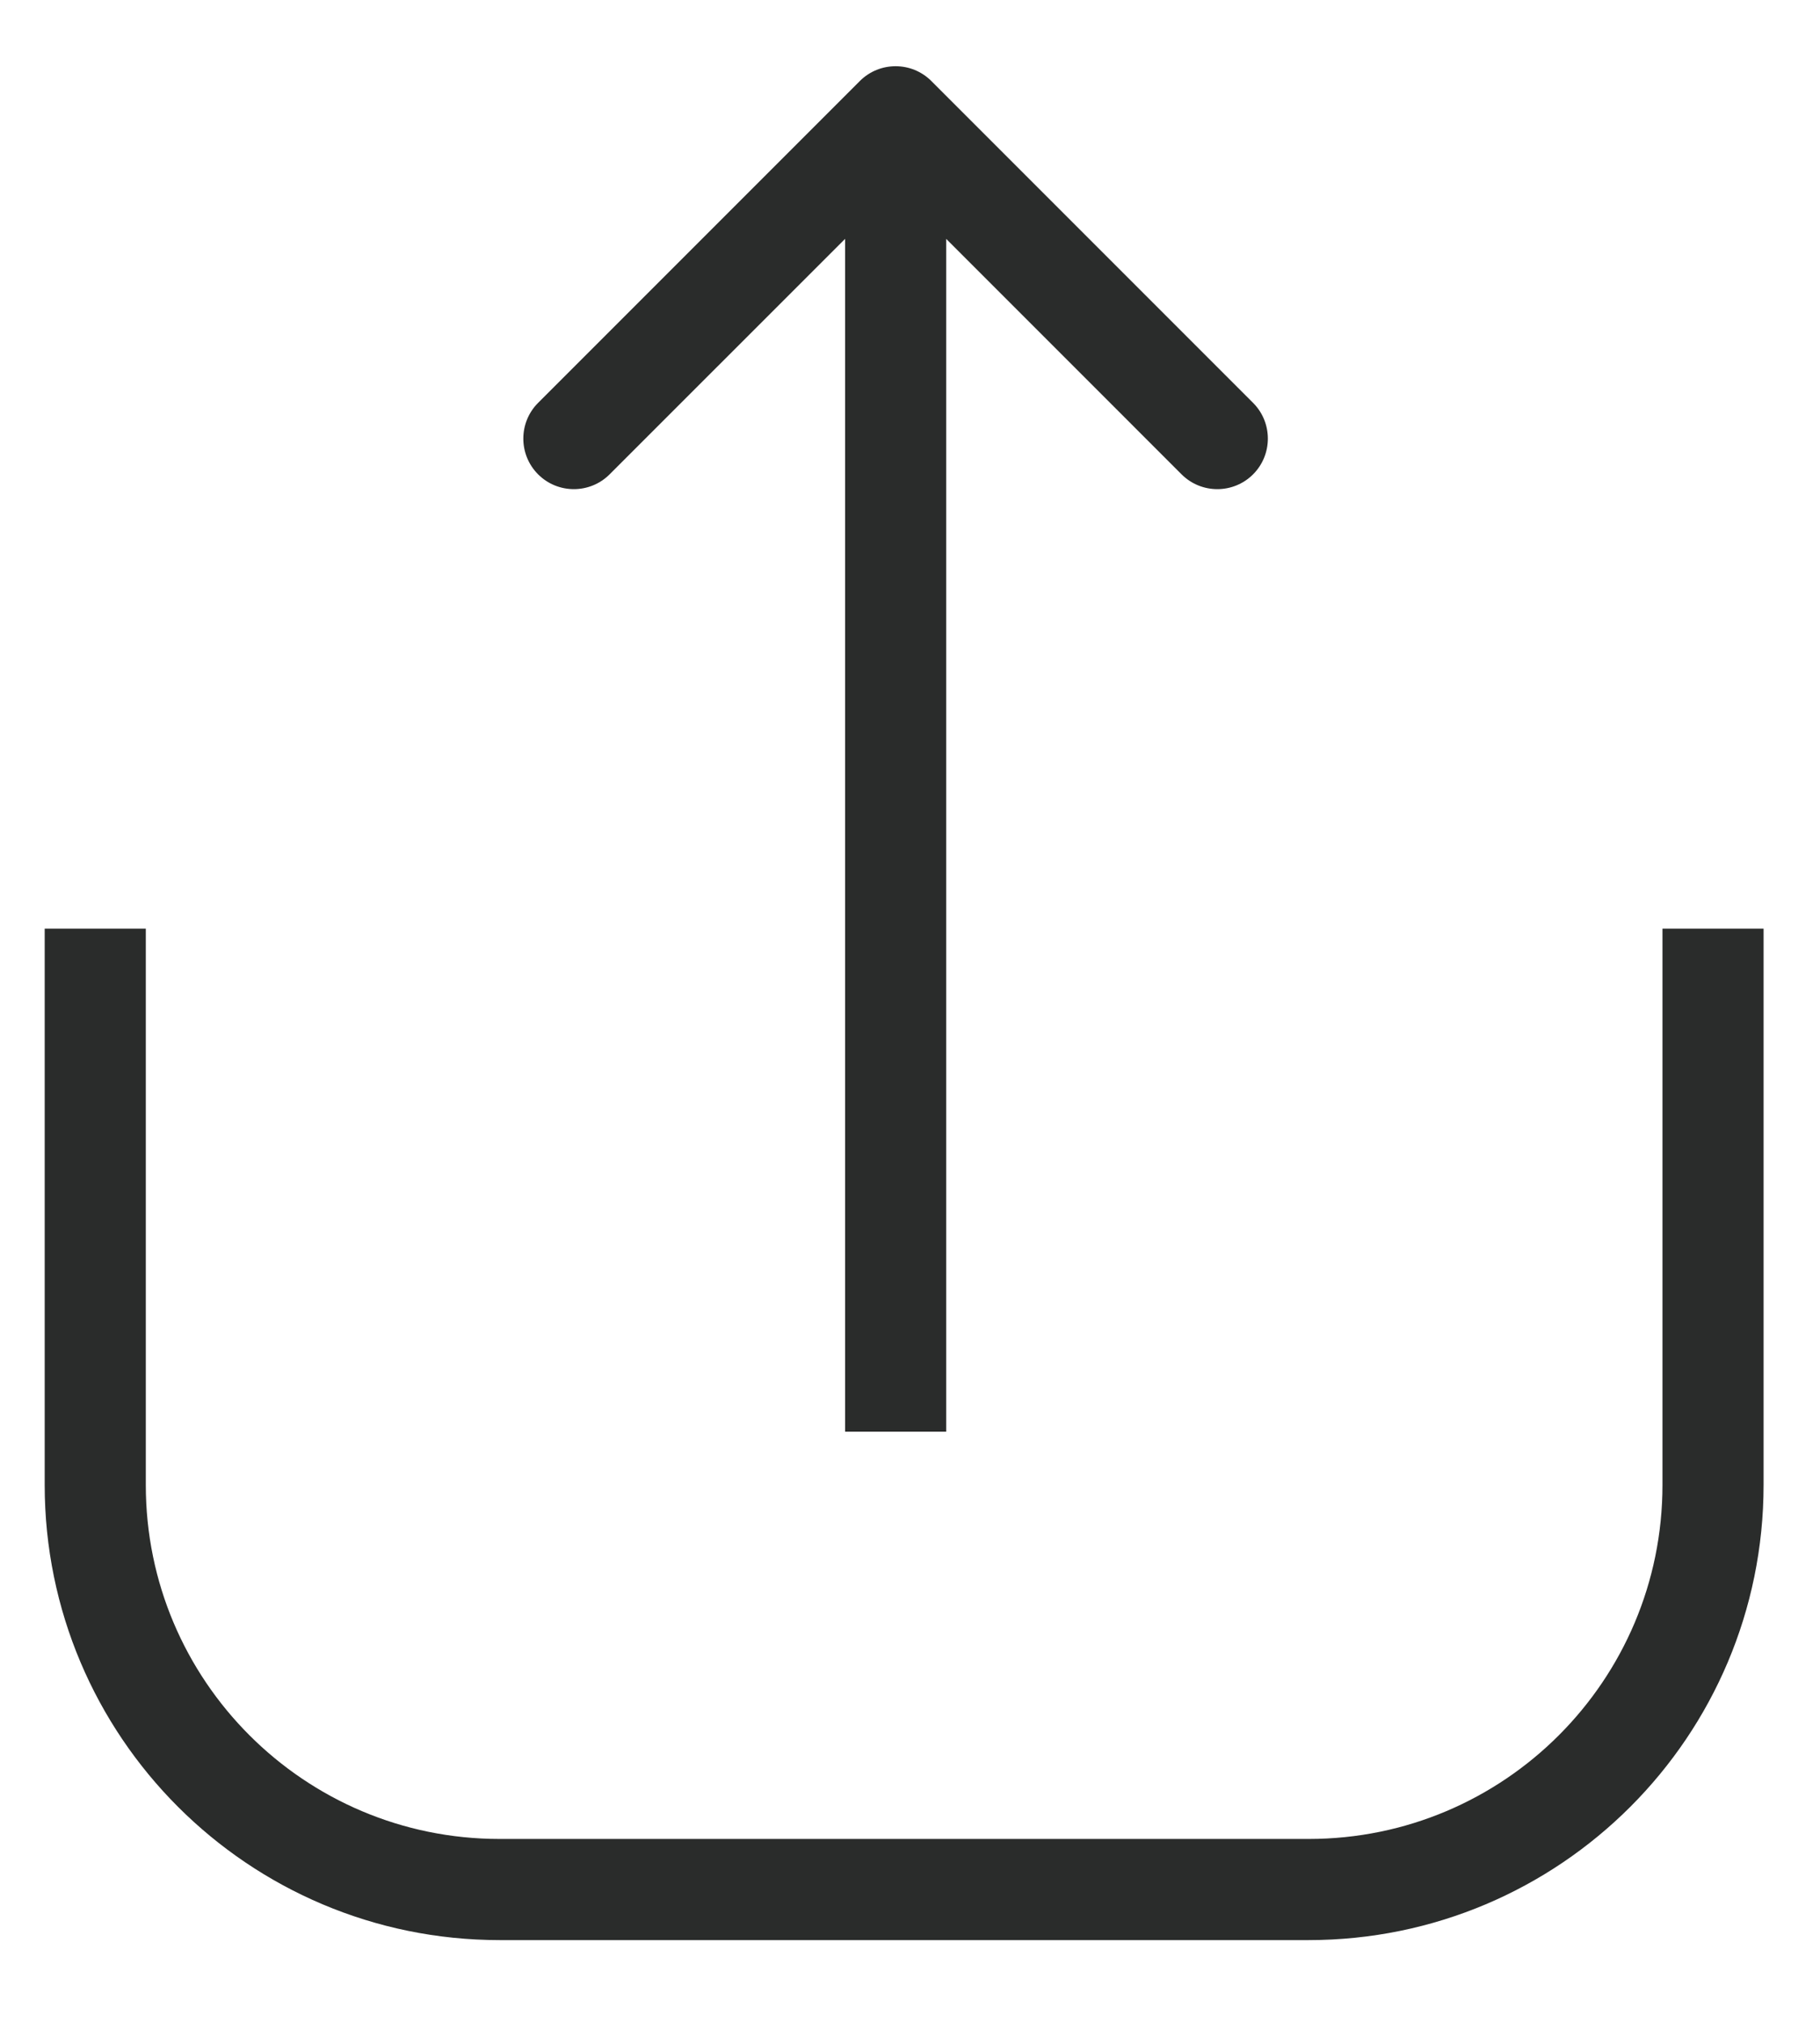 <svg width="18" height="20" viewBox="0 0 18 20" fill="none" xmlns="http://www.w3.org/2000/svg">
<path d="M16.942 9.182V14.682C16.942 16.891 15.152 18.682 12.942 18.682H4.942C2.733 18.682 0.942 16.891 0.942 14.682V9.182" stroke="#2A2C2B"/>
<path d="M9.211 0.801C9.016 0.606 8.699 0.606 8.504 0.801L5.322 3.983C5.127 4.178 5.127 4.495 5.322 4.69C5.517 4.885 5.834 4.885 6.029 4.69L8.858 1.862L11.686 4.69C11.881 4.885 12.198 4.885 12.393 4.69C12.588 4.495 12.588 4.178 12.393 3.983L9.211 0.801ZM9.358 14.155L9.358 1.155L8.358 1.155L8.358 14.155L9.358 14.155Z" fill="#2A2C2B"/>
</svg>

